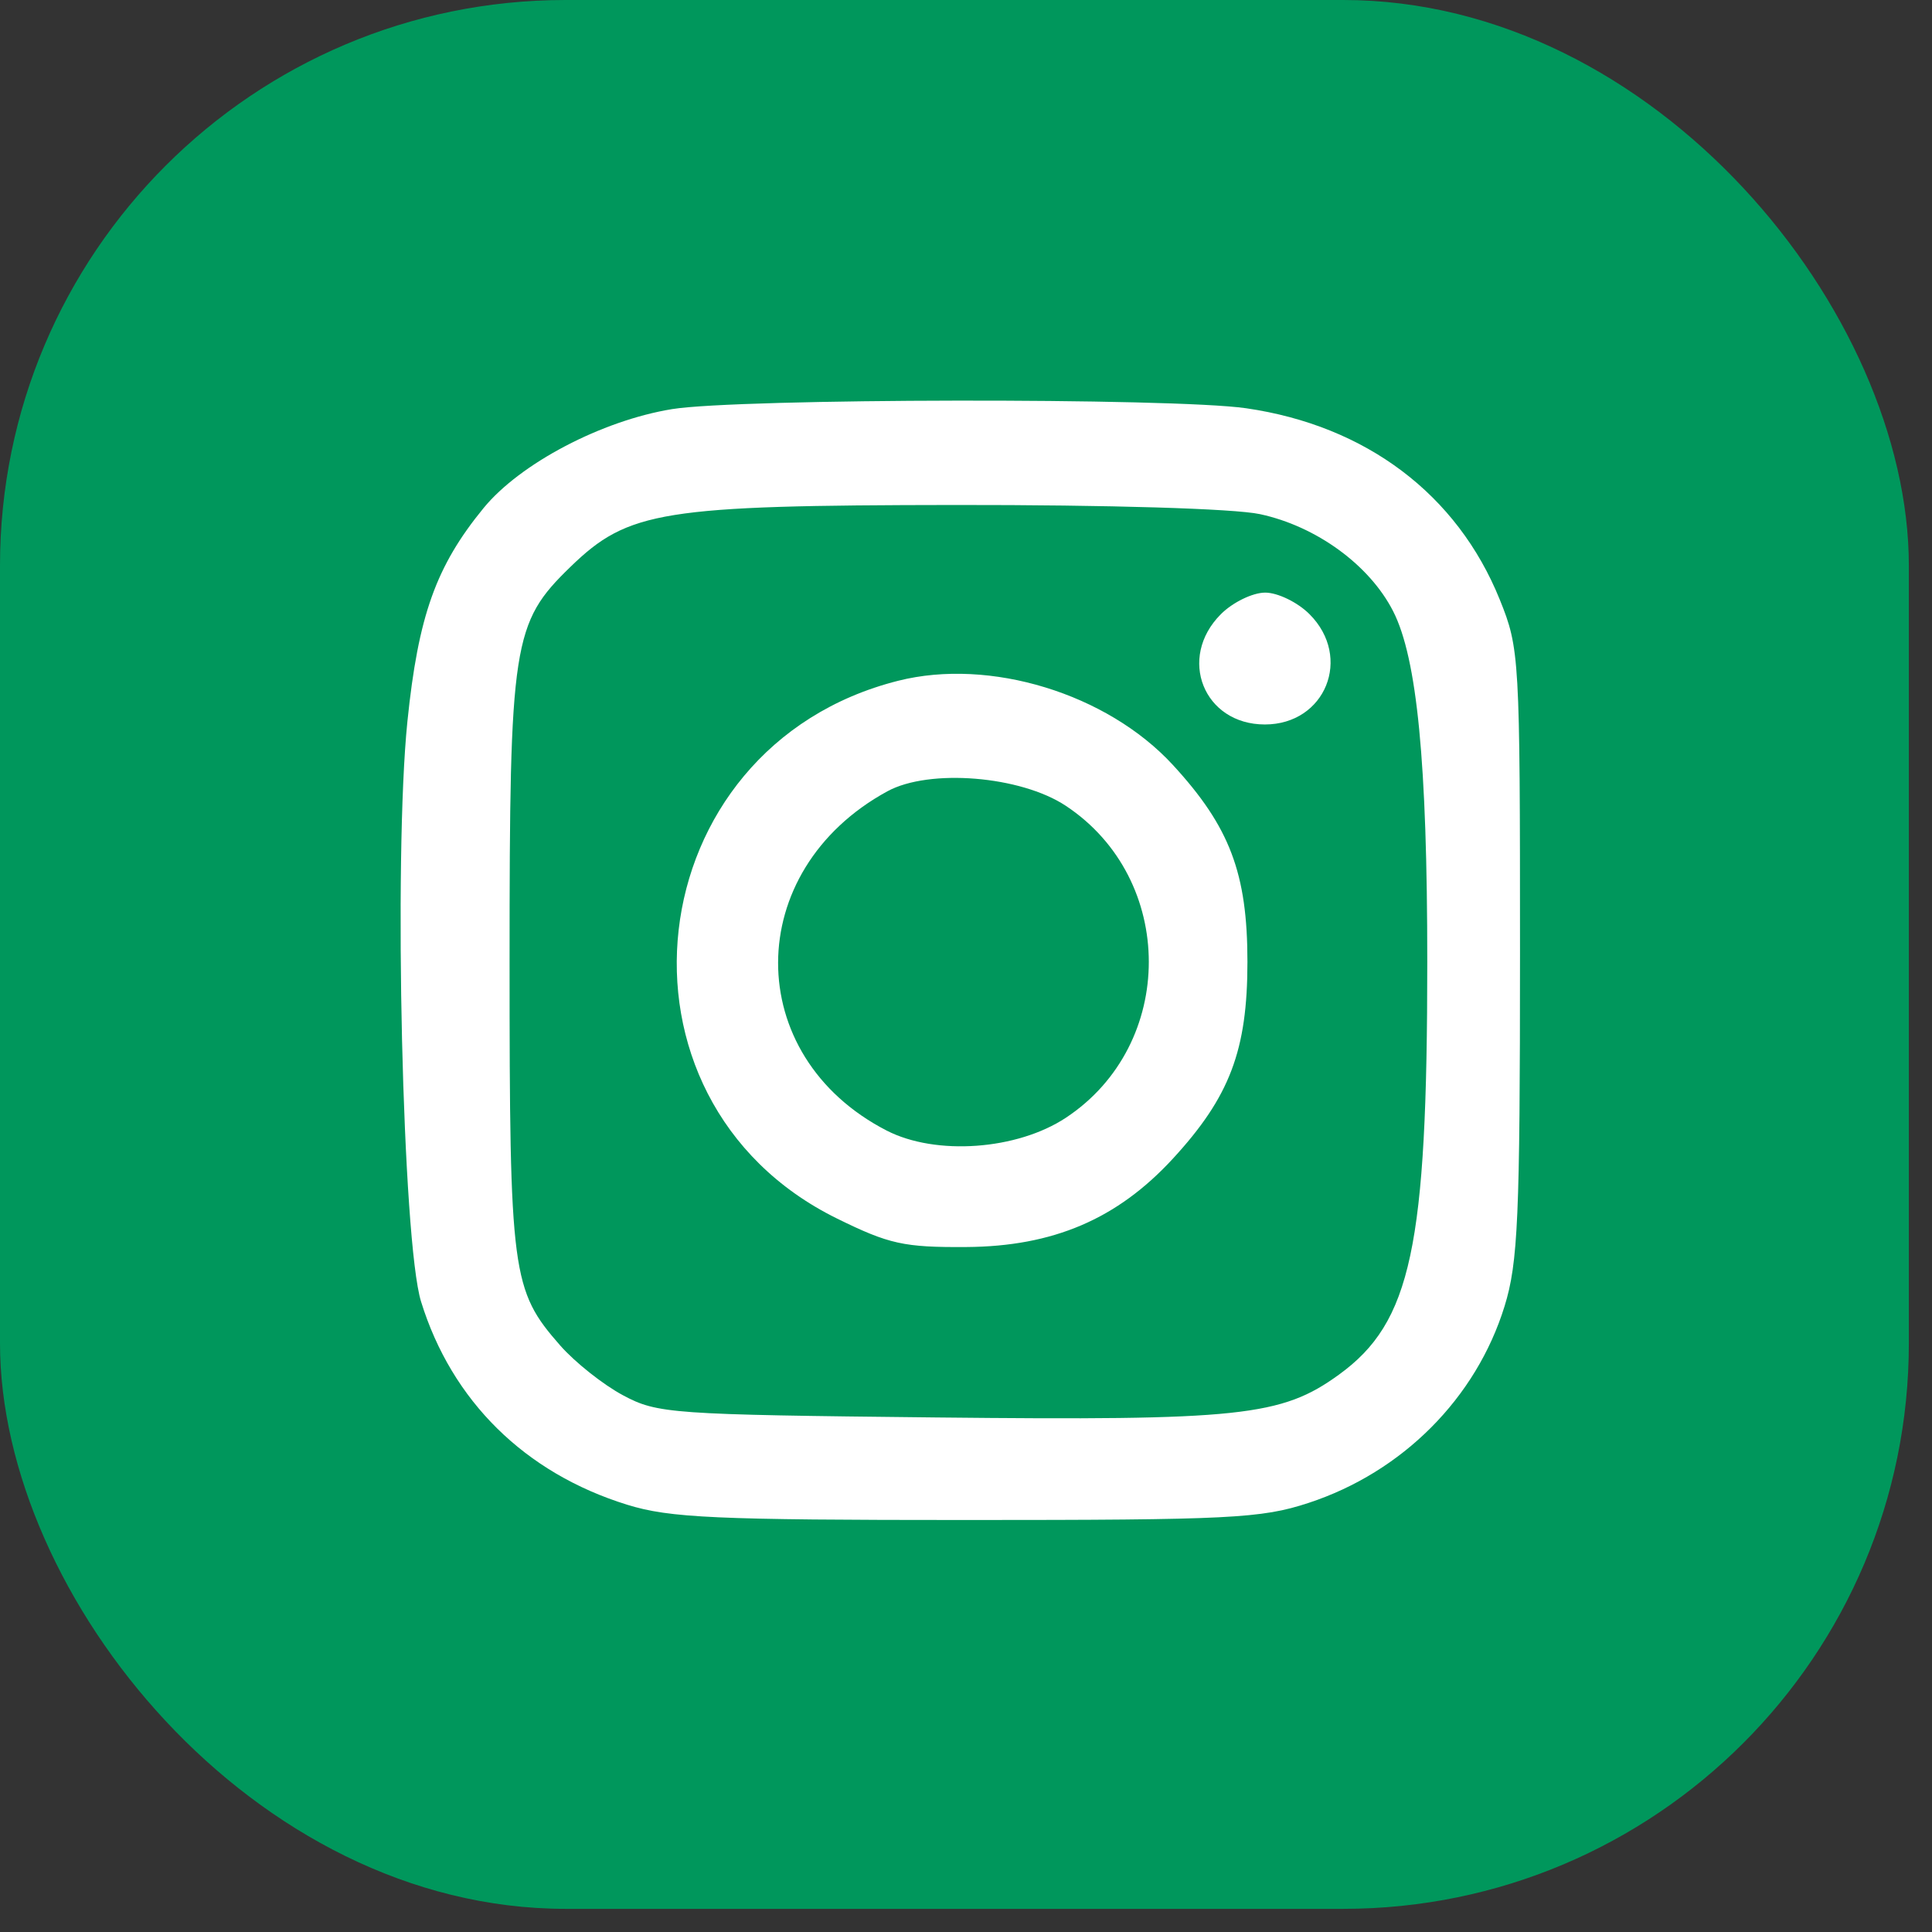 <svg width="61" height="61" viewBox="0 0 61 61" fill="none" xmlns="http://www.w3.org/2000/svg">
<rect x="0" y="0" width="61" height="61" fill="#333333" stroke="none"/>
<rect width="60.269" height="60.269" rx="17.858" fill="#00975C"/>
<path fill-rule="evenodd" clip-rule="evenodd" d="M21.221 12.917C19.005 13.277 16.424 14.631 15.269 16.04C13.764 17.878 13.205 19.445 12.863 22.781C12.423 27.084 12.708 39.198 13.294 41.095C14.264 44.233 16.573 46.509 19.8 47.509C21.149 47.927 22.596 47.992 30.515 47.992C38.828 47.992 39.82 47.943 41.313 47.453C44.279 46.48 46.606 44.147 47.504 41.243C47.93 39.867 47.992 38.444 47.992 30.09C47.992 20.737 47.977 20.478 47.353 18.932C46.011 15.609 43.132 13.438 39.344 12.89C37.026 12.554 23.329 12.575 21.221 12.917ZM39.78 16.233C41.562 16.615 43.243 17.84 43.987 19.3C44.743 20.783 45.064 24.08 45.064 30.368C45.064 39.379 44.557 41.748 42.277 43.401C40.459 44.719 39.163 44.856 29.544 44.754C21.175 44.665 20.757 44.636 19.669 44.053C19.044 43.719 18.152 43.011 17.687 42.481C16.156 40.736 16.089 40.229 16.089 30.368C16.089 20.273 16.182 19.671 18.016 17.893C19.838 16.126 20.906 15.954 30.154 15.944C35.006 15.939 38.964 16.058 39.78 16.233ZM38.547 19.392C37.166 20.774 38.004 22.874 39.936 22.874C41.849 22.874 42.708 20.754 41.346 19.392C40.972 19.017 40.342 18.711 39.947 18.711C39.551 18.711 38.922 19.017 38.547 19.392ZM28.36 21.494C20.074 23.581 18.805 34.721 26.425 38.472C28.074 39.284 28.538 39.386 30.51 39.373C33.252 39.355 35.274 38.491 37.029 36.586C38.829 34.631 39.386 33.162 39.386 30.368C39.386 27.573 38.829 26.104 37.029 24.149C34.955 21.898 31.255 20.764 28.36 21.494ZM33.651 25.442C37.143 27.754 37.146 32.98 33.657 35.289C32.114 36.311 29.55 36.495 27.995 35.696C23.415 33.34 23.427 27.486 28.018 24.984C29.343 24.262 32.222 24.496 33.651 25.442Z" fill="white"/>
</svg>
